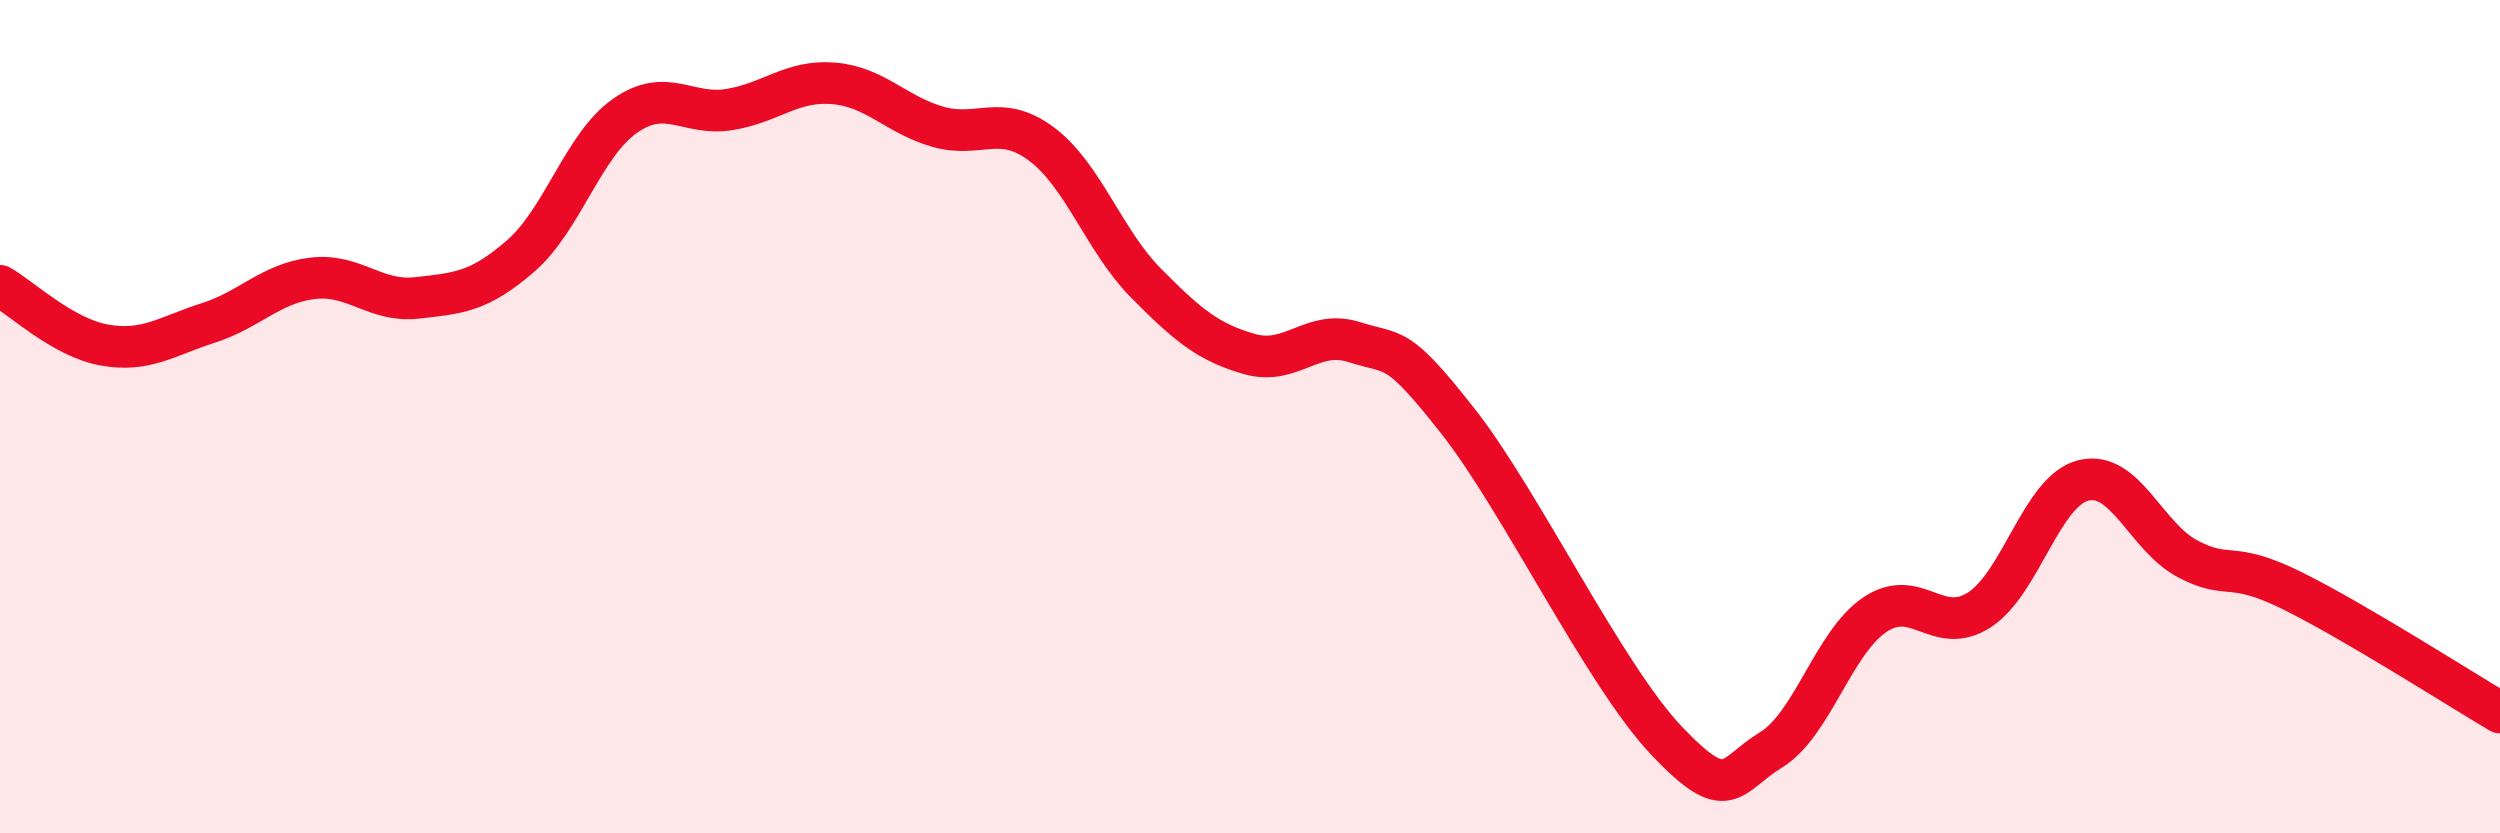 
    <svg width="60" height="20" viewBox="0 0 60 20" xmlns="http://www.w3.org/2000/svg">
      <path
        d="M 0,6.86 C 0.5,7.14 1.5,8.1 2.5,8.28 C 3.5,8.46 4,8.07 5,7.75 C 6,7.43 6.5,6.8 7.5,6.68 C 8.5,6.56 9,7.26 10,7.15 C 11,7.04 11.5,7.01 12.5,6.14 C 13.5,5.27 14,3.48 15,2.78 C 16,2.08 16.5,2.79 17.5,2.63 C 18.5,2.47 19,1.92 20,2 C 21,2.08 21.5,2.75 22.5,3.04 C 23.5,3.33 24,2.71 25,3.46 C 26,4.21 26.5,5.78 27.5,6.79 C 28.5,7.8 29,8.22 30,8.5 C 31,8.78 31.5,7.89 32.5,8.21 C 33.5,8.53 33.5,8.21 35,10.12 C 36.5,12.03 38.5,16.2 40,17.78 C 41.5,19.36 41.5,18.61 42.5,18 C 43.5,17.39 44,15.42 45,14.75 C 46,14.08 46.5,15.28 47.5,14.64 C 48.5,14 49,11.78 50,11.53 C 51,11.28 51.5,12.88 52.5,13.41 C 53.5,13.94 53.5,13.43 55,14.17 C 56.5,14.91 59,16.51 60,17.1L60 20L0 20Z"
        fill="#EB0A25"
        opacity="0.1"
        stroke-linecap="round"
        stroke-linejoin="round"
      />
      <path
        d="M 0,6.86 C 0.5,7.14 1.5,8.1 2.5,8.28 C 3.5,8.46 4,8.07 5,7.75 C 6,7.43 6.5,6.8 7.5,6.68 C 8.5,6.56 9,7.26 10,7.15 C 11,7.04 11.5,7.01 12.5,6.14 C 13.5,5.27 14,3.48 15,2.78 C 16,2.08 16.5,2.79 17.5,2.63 C 18.5,2.47 19,1.92 20,2 C 21,2.08 21.5,2.75 22.5,3.04 C 23.5,3.33 24,2.71 25,3.46 C 26,4.21 26.5,5.78 27.5,6.79 C 28.5,7.8 29,8.22 30,8.5 C 31,8.78 31.5,7.89 32.5,8.21 C 33.5,8.53 33.5,8.21 35,10.12 C 36.5,12.03 38.5,16.2 40,17.78 C 41.5,19.36 41.5,18.61 42.5,18 C 43.5,17.39 44,15.42 45,14.75 C 46,14.08 46.5,15.28 47.5,14.64 C 48.5,14 49,11.78 50,11.53 C 51,11.28 51.5,12.88 52.5,13.41 C 53.5,13.94 53.5,13.43 55,14.17 C 56.5,14.91 59,16.51 60,17.1"
        stroke="#EB0A25"
        stroke-width="1"
        fill="none"
        stroke-linecap="round"
        stroke-linejoin="round"
      />
    </svg>
  